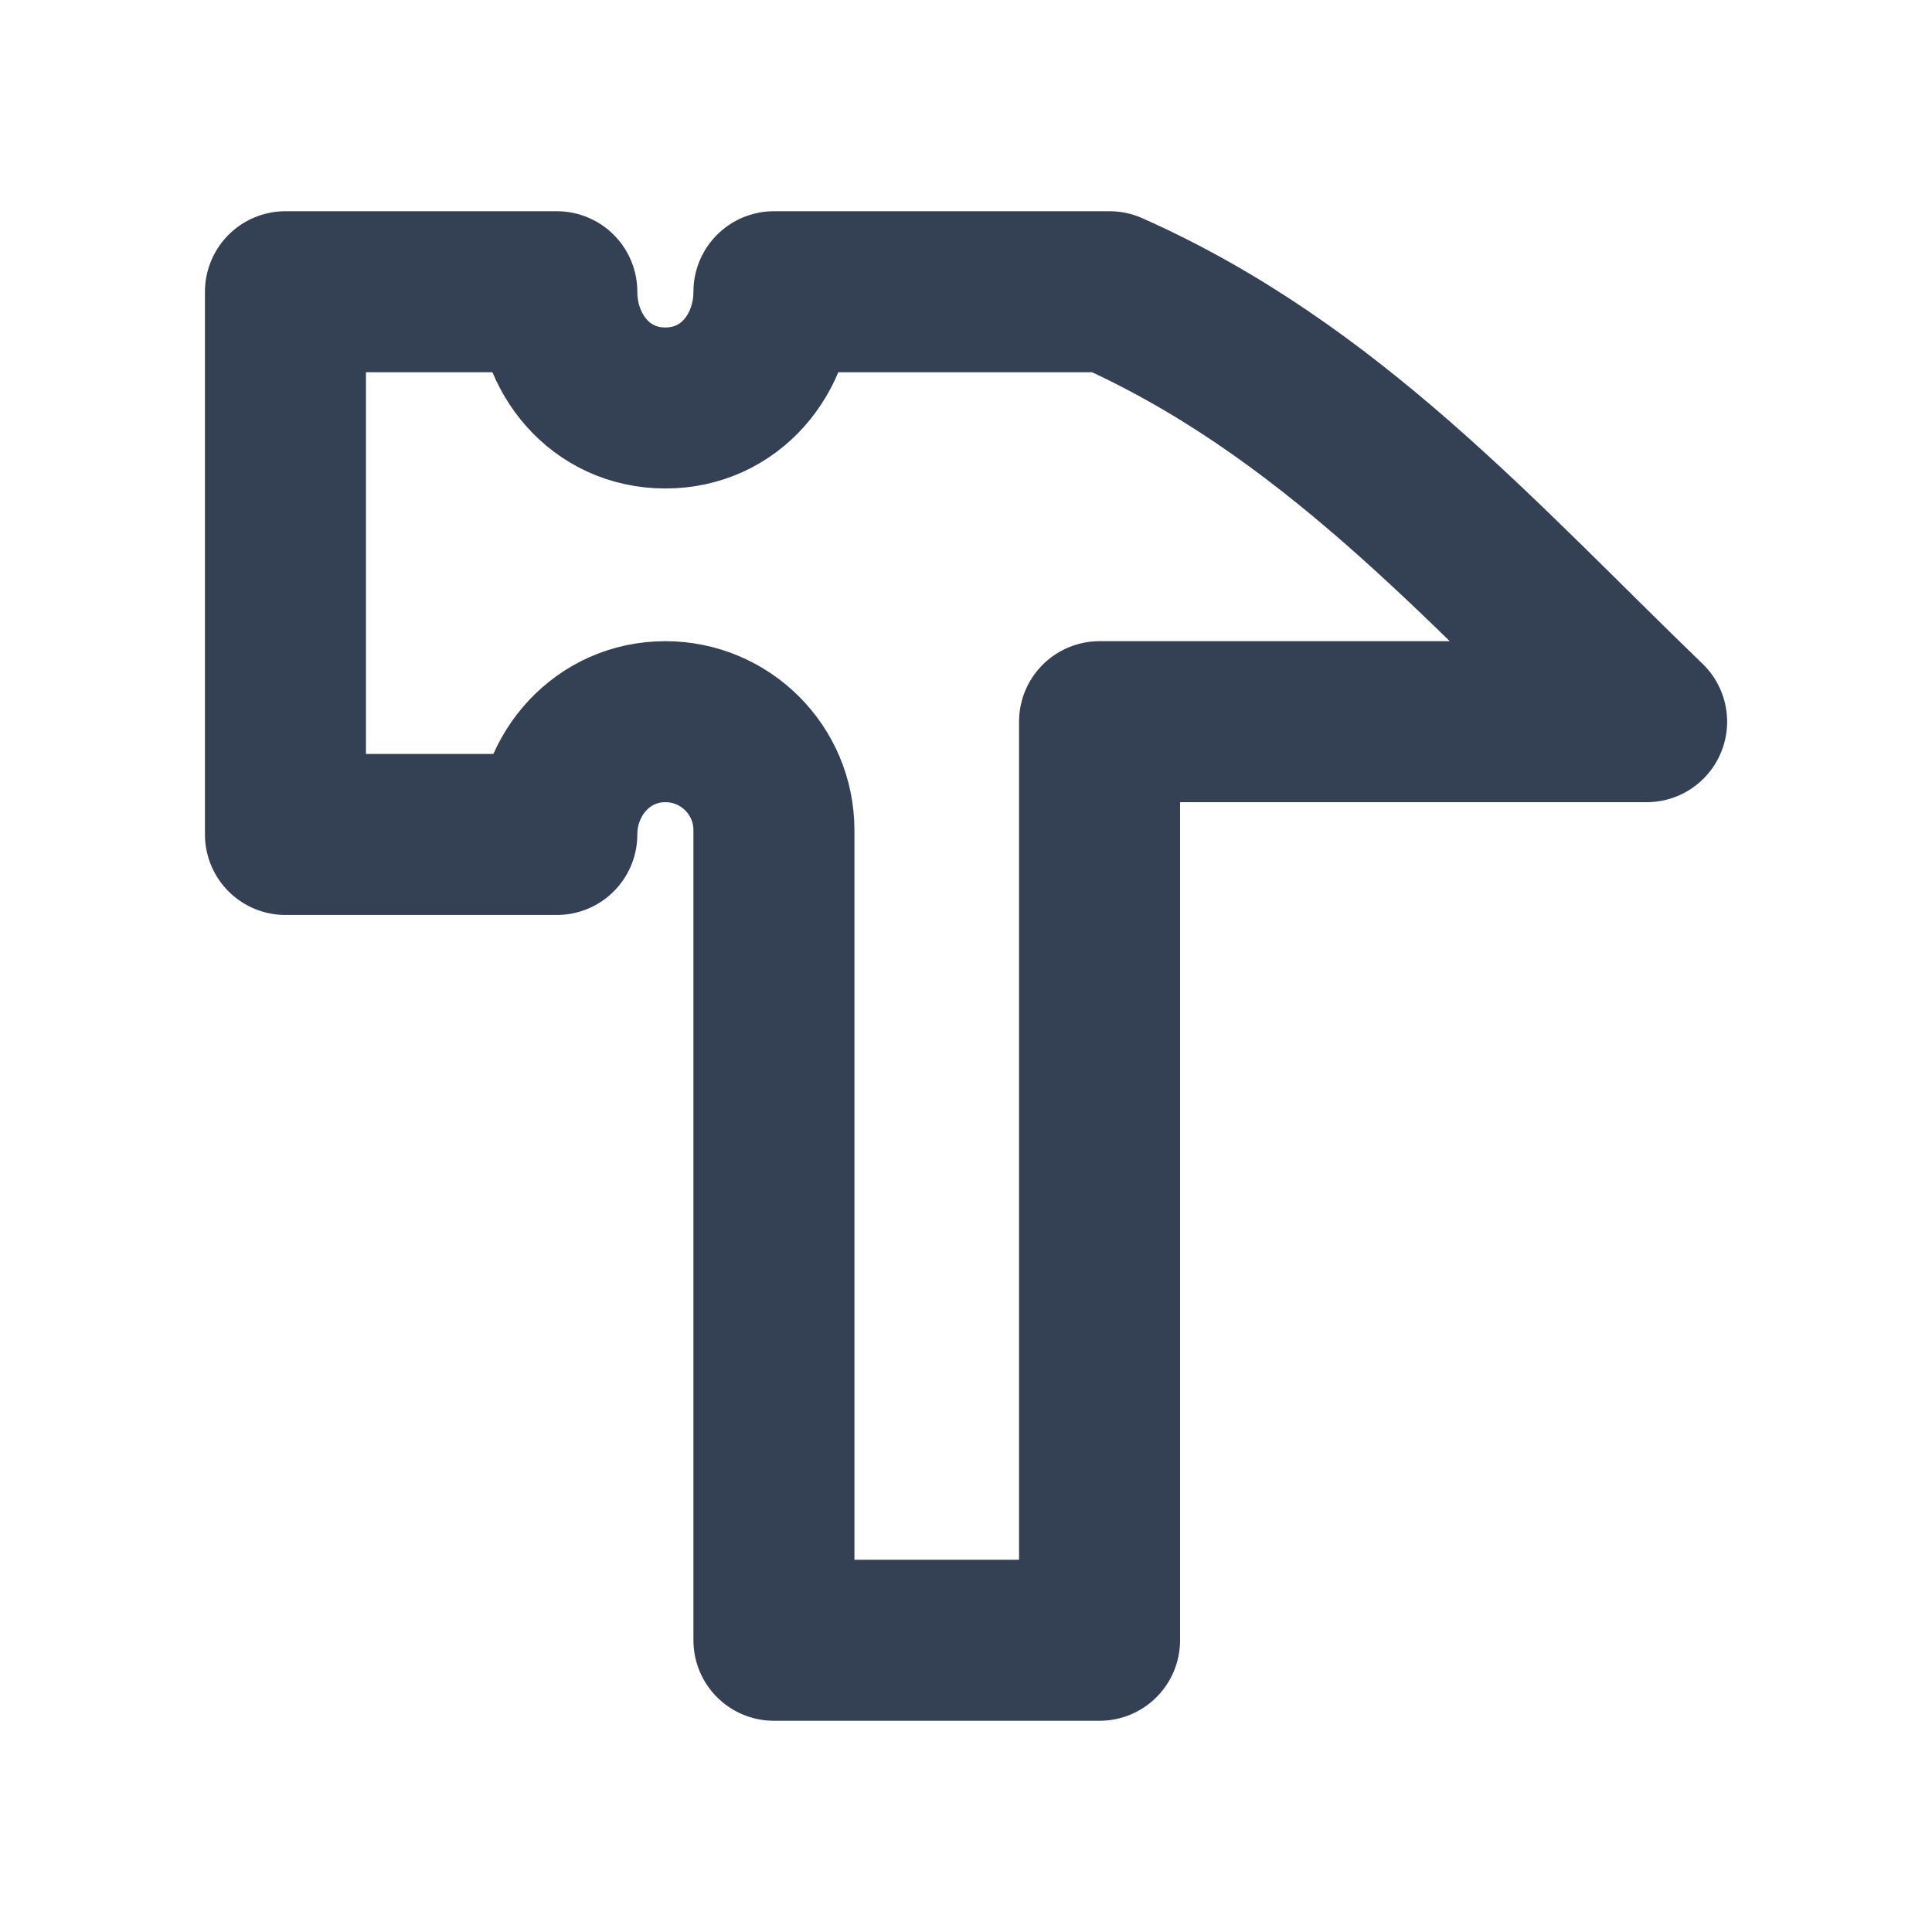 <svg width="24" height="24" viewBox="0 0 24 24" fill="none" xmlns="http://www.w3.org/2000/svg">
<path d="M9.614 3.624C9.614 4.392 9.074 5.068 8.265 5.068C7.457 5.068 6.917 4.392 6.917 3.624H3.546V10.366H6.917C6.917 9.613 7.489 8.965 8.265 8.965C9.01 8.965 9.614 9.568 9.614 10.313V20.376H13.659V8.965H20.455C18.367 6.95 16.504 4.832 13.783 3.624H9.614Z" stroke="#344054" stroke-width="2" stroke-linejoin="round"/>
</svg>
